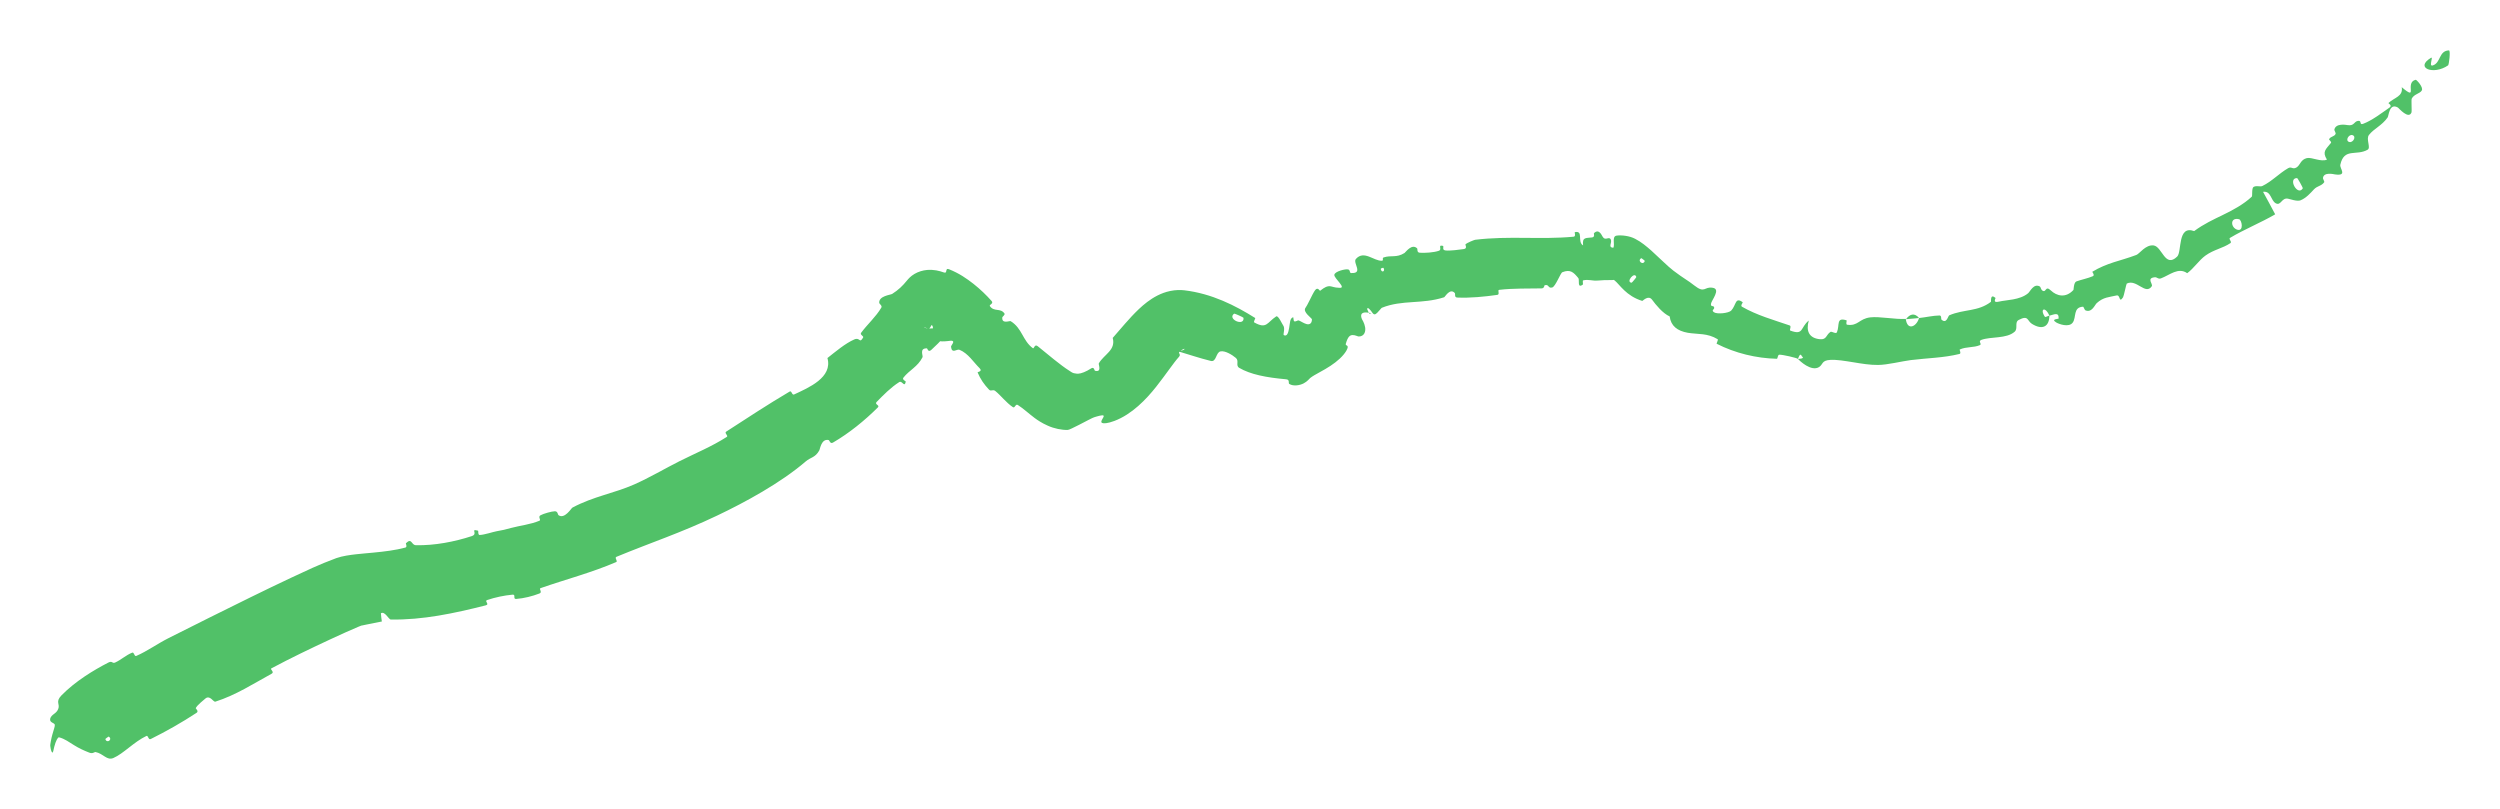 <svg width="4994" height="1616" viewBox="0 0 4994 1616" fill="none" xmlns="http://www.w3.org/2000/svg">
<g filter="url(#filter0_g_42_93)">
<path d="M122.712 1389.17C150.709 1360.6 187.138 1338.65 216.194 1323.66C225.058 1319.14 223.838 1326.34 230.136 1323.42C242.614 1317.63 251.435 1308.84 264.053 1303.73C268.139 1302.13 268.118 1312.09 272.281 1310.27C295.195 1300.17 314.068 1286.12 336.408 1274.85C391.418 1247.15 445.41 1220.16 499.978 1193.39C527.218 1180.05 554.558 1166.8 582.399 1153.72C610.782 1140.61 635.981 1128.1 671.833 1114.91C684.206 1110.51 699.702 1108.54 711.186 1107.22C717.783 1106.44 722.648 1106.05 728.484 1105.5C734.425 1104.94 739.791 1104.48 745.339 1103.96C768.346 1101.75 789.579 1099.21 809.731 1093.84C814.216 1092.62 810.175 1085.86 810.932 1085.11C822.989 1073.43 821.134 1088.9 830.824 1089.08C867.938 1090 908.531 1082.05 942.047 1071.06C956.278 1066.36 938.205 1055.69 954.863 1060.07C956.026 1060.35 954.164 1068.88 958.407 1068.69C968.264 1068.2 984.541 1062.56 991.834 1061.26C1005.81 1058.81 1007.89 1058.16 1020.54 1054.72C1038.01 1050.03 1059.49 1047.75 1077.64 1040.21C1081.51 1038.58 1073.83 1032.58 1079.77 1029.28C1085.6 1026.03 1102.09 1021.39 1108.3 1021.3C1114.48 1021.23 1114.11 1028 1115.56 1029.04C1127.79 1037.83 1141.13 1015.3 1143.41 1014.03C1185.64 991.462 1226.23 985.648 1266.81 967.755C1297.48 954.195 1328.71 935.674 1356.87 921.531C1390.78 904.528 1421.12 892.388 1452.03 872.639C1455.31 870.548 1446.51 864.885 1450.48 862.322C1492.74 834.994 1534.01 807.761 1577.39 782.19C1581.74 779.625 1581.71 790.141 1586.39 787.947C1614.95 774.577 1663.79 754.213 1652.88 715.211C1669.11 702.449 1688.46 685.945 1706.55 678.066C1718.3 672.875 1716.58 687.476 1724.2 674.207C1725.91 671.216 1717.19 668.853 1720.16 664.804C1732.73 647.686 1749.88 632.847 1760.58 614.413C1762.73 610.662 1756.54 606.973 1756.36 605.248C1755.1 590.993 1778.85 589.25 1782.2 587.115C1794.78 579.162 1803.19 570.873 1811.35 560.849C1814.77 556.645 1819.12 551.758 1826.72 547.226C1834.19 542.706 1843.88 539.948 1851.61 539.304C1865.37 538.092 1876.39 540.997 1885.19 544.153C1893.66 547.427 1887.08 534.627 1895.43 537.71C1916.36 546.079 1930.92 556.322 1944.77 567.13C1958.51 578.034 1970.35 589.508 1980.88 601.335C1985.6 606.669 1975.4 608.567 1977.36 611.423C1985.81 623.738 1998.37 614.463 2006.54 626.244C2008.24 628.694 2002.38 632.745 2002.26 633.666C2000.38 648.07 2017.08 640.383 2018.9 641.539C2042.2 655.888 2042.64 680.484 2063.27 695.591C2065.73 697.358 2066.5 686.293 2073.06 691.655C2084.03 700.576 2094.91 709.583 2105.6 718.136C2115.99 726.461 2127.51 735.22 2135.92 740.468C2139.64 742.715 2141.01 744.303 2145.06 745.486C2150.26 746.543 2151.18 746.413 2153.54 746.543C2159.84 746.339 2169.66 742.405 2179.55 736.001C2185.7 731.952 2186.28 740.275 2187.14 740.603C2201.92 744.308 2193.8 728.026 2194.99 725.834C2205.53 707.72 2229.34 699.63 2222.76 675.004C2239 656.874 2254.58 636.886 2275 617.44C2285.22 607.845 2297.01 598.049 2312.1 590.349C2319.75 586.51 2327.59 583.368 2337.92 581.214C2348.21 579.079 2358.15 578.991 2365.94 579.92C2420.88 586.463 2467.76 610.369 2507.32 635.207C2508.35 635.817 2503.42 642.915 2505.5 644.105C2530.51 658.098 2530.89 644.21 2549.27 632.107C2553.4 629.01 2562.1 649.217 2563.59 650.563C2567.42 655.86 2562.92 668.215 2564.33 669.256C2570.82 673.32 2573.7 664.659 2575.21 655.156C2576.99 645.527 2576.36 635.563 2583.3 633.676C2583.77 633.613 2583.9 641.463 2585.34 641.841C2589.91 642.989 2591.64 639.019 2594.91 640.323C2598.72 641.827 2604.58 645.951 2609.93 647.357C2615.22 648.796 2620.72 646.957 2620.74 637.844C2620.61 635.417 2601.35 623.139 2607.94 614.759C2609.33 612.948 2612.55 607.158 2616.22 599.658C2619.85 592.259 2624.28 583.381 2627.02 579.713C2632.49 572.346 2636.33 581.383 2636.92 580.941C2657.2 564.809 2656.8 574.557 2674.69 574.864C2692.06 576.859 2664.29 555.706 2665.45 548.95C2666.41 541.959 2688.02 536.907 2692.82 538.206C2697.76 538.937 2695.27 545.508 2699.11 545.433C2723.99 546.565 2702.1 525.523 2708.39 517.464C2724.66 498.926 2744.13 521.561 2760.4 520.856C2764.81 520.684 2760.15 515.568 2763.93 514.266C2779.03 509.212 2789.21 515.649 2805.63 505.403C2808.08 503.764 2820.06 486.023 2830.75 496.024C2832.28 497.466 2829.58 504.418 2836.31 504.88C2846.51 505.55 2864.11 504.499 2874.19 500.975C2881.7 498.359 2871.41 488.953 2881.64 490.951C2886.19 491.85 2878.94 499.09 2887.38 500.273C2895.64 501.468 2916.28 498.652 2924.11 497.534C2931.94 496.399 2926.71 488.858 2927.28 488.242C2930.79 484.682 2945.42 479.117 2946.78 478.985C3014.28 470.731 3077.38 479.046 3143.46 472.847C3148.55 472.394 3144.98 463.932 3145.75 463.774C3163.96 459.887 3150.1 482.792 3162.36 490.275C3160.39 472.973 3168.09 475.986 3180.44 474.266C3186.6 473.442 3183.42 466.681 3183.99 466.003C3193.7 456.007 3199.41 469.47 3201.05 472.243C3206.73 482.431 3213.82 471.211 3217.63 478.211C3221.04 485.146 3211.26 493.917 3222.59 494.991C3226.81 489.25 3218.87 471.954 3229.59 470.631C3239.19 469.37 3255.08 471.065 3266.23 476.985C3279.16 483.615 3288.77 491.979 3298.58 500.498C3316.18 516.354 3331.63 532.185 3342.72 540.597C3363.67 556.571 3371.7 559.976 3384.23 570.02C3406.12 587.221 3403.78 571.991 3421.1 574.822C3438.53 577.396 3418.35 600.334 3417.79 607.164C3417.33 614.002 3422.69 609.307 3424.13 613.834C3425.61 618.371 3417.35 619.318 3423.83 623.749C3430.08 628.152 3453.34 625.627 3458.29 620.362C3468.6 609.243 3465.87 592.488 3481.15 603.731C3482.05 604.387 3476.1 610.501 3479.71 612.65C3509.51 629.802 3542.15 638.834 3574.98 650.073C3579.32 651.593 3573.81 659.411 3576.36 660.393C3603.37 670.437 3595.9 654.355 3613.22 640.277C3607.2 661.223 3613.81 675.639 3635.77 677.642C3649.04 678.774 3647.47 669.171 3656.43 663.053C3659.09 661.208 3667.61 668.073 3669.45 663.697C3675.37 649.378 3667.34 633.08 3688.72 639.936C3689.67 640.255 3686.51 648.145 3689.83 648.666C3711.77 651.922 3713.33 636.753 3736 633.971C3754.25 631.754 3785.5 638.343 3807.01 637.023C3809.85 661.142 3828.3 653.053 3833.52 635.273C3846.61 633.948 3861.69 630.327 3874.38 630.198C3878.79 630.137 3877.35 637.575 3878.04 638.215C3888.7 648.246 3891.2 631.083 3893.85 629.868C3923.45 617.195 3950.97 622.912 3977.01 602.969C3977.95 602.244 3974.9 585.614 3986.22 595.106C3986.98 595.761 3979.32 606.028 3993.48 602.451C4007.08 599.044 4034.74 599.767 4051.4 585.753C4055.41 582.4 4062.62 565.396 4074.87 572.319C4076.54 573.257 4076.89 578.27 4079.52 580.177C4088.01 586.208 4085.14 569.122 4096.78 580.223C4108.41 591.316 4126.37 596.152 4141.96 579.15C4142.4 578.663 4142.31 564.161 4147.88 562.114C4157.01 558.777 4171.03 555.963 4180.64 551.741C4185.24 549.717 4178.97 543.285 4179.71 542.8C4194.21 534.003 4208.09 528.575 4222.44 523.877C4236.09 519.489 4250.59 515.671 4267.66 509.241C4273.93 506.906 4286.18 488.194 4302.09 490.288C4319.28 492.666 4324.74 536.155 4349.09 512.588C4359.02 503.011 4349.06 449.313 4383.05 461.623C4402.57 447.184 4421.08 438.854 4441.09 429.035C4460.66 419.461 4481.8 408.276 4498.22 392.807C4499.72 391.407 4497.63 375.658 4501.77 373.372C4507.95 369.998 4514.82 373.779 4519.38 371.506C4538.62 362.11 4552.37 346.635 4570.79 335.97C4577.71 331.943 4579.52 339.15 4587.36 334.584C4595.23 329.976 4595.3 318.899 4608.21 315.82C4617.98 313.514 4636.37 324.109 4648.3 318.837C4638.37 302.987 4645.88 298.485 4656.24 285.568C4658.23 283.077 4651.89 279.5 4652.64 278.044C4655.61 272.001 4663.13 273.424 4665.71 267.259C4666.34 265.769 4662.81 260.453 4663.12 258.937C4665.83 245.736 4686.01 249.288 4689.55 249.884C4702.98 252.156 4702.04 242.7 4710.38 241.447C4718.74 240.183 4712.11 250.503 4720.68 247.29C4738.45 240.615 4757.49 225.877 4773.34 214.85C4779.65 210.418 4770.4 206.566 4771.19 205.771C4782.97 194.643 4800.95 192.761 4797.67 174.131C4832.12 203.298 4802.53 165.338 4825.41 159.345C4827.23 158.883 4841.37 174.237 4837.8 180.67C4834.23 187.101 4822.25 187.864 4817.66 197.108C4816.57 199.292 4818 222.323 4817.32 224.27C4811.85 239.619 4791.68 215.911 4790.17 214.909C4772.62 204.911 4772.01 231.118 4769.46 234.708C4757.85 251.136 4742.32 256.729 4732.31 269.48C4725.75 277.78 4736.51 295.034 4729.63 299.039C4707.05 312.109 4682.5 294.537 4675.01 329.161C4673.37 336.56 4690.19 352.064 4664.18 348.384C4662.53 348.163 4641.69 342.795 4640.33 355.757C4640.15 357.391 4643.73 362.788 4642.88 363.994C4637.11 371.964 4629.19 370.963 4622.23 378.393C4615.48 385.683 4606.55 395.767 4595.41 400.213C4588.66 402.929 4574.57 397.537 4570.16 396.811C4557.6 394.63 4556.37 411.785 4546.03 406.055C4535.65 400.282 4537.06 380.989 4520.66 383.191C4528.96 397.826 4536.85 413.225 4544.88 428.132C4516.57 444.725 4483.54 457.928 4454.66 475.202C4451.07 477.366 4459.26 483.109 4455.52 485.633C4439.68 496.249 4422.61 498.372 4405.67 510.488C4392.8 519.765 4382.25 536.21 4369.13 545.74C4351.53 533.222 4334.05 549.513 4316.92 556.007C4311.06 558.222 4309.17 553.423 4304.49 553.852C4286.94 555.519 4301.32 567.406 4298.41 571.793C4285.88 590.481 4267.87 556.461 4248.37 566.526C4247.47 566.993 4242.52 591.791 4241.03 593.848C4232.34 606.88 4236.1 588.247 4227.95 590.22C4213.12 593.773 4201.81 593.354 4188.44 605.507C4184.54 609.085 4178.61 625.4 4165.83 619.902C4164.1 619.203 4162.24 612.641 4161.1 612.675C4140.73 613.731 4148.17 633.635 4140.53 644.336C4132.86 655.037 4112.14 647.036 4107.6 644.168C4095.69 636.847 4112.24 637.481 4112.33 636.29C4113.07 622.353 4102.65 628.593 4093.86 630.6C4085.59 611.388 4074.19 616.767 4084.78 632.741C4085.99 634.473 4091.84 630.319 4093.86 630.6C4093.71 652.443 4080.05 660.076 4058.96 646.927C4049.12 640.724 4052.34 628.741 4032.64 639.099C4023.72 643.735 4031.68 656.309 4024.47 662.648C4008.06 677.099 3977.06 671.947 3957.85 678.998C3950.75 681.595 3959.79 687.424 3954.99 689.458C3942.45 694.816 3927.86 692.188 3914.85 698.122C3913.65 698.672 3918.48 706.058 3914.17 707.099C3882.16 714.953 3851.1 715.104 3816.9 719.331C3799.14 721.595 3770.42 728.908 3751.66 729.031C3735.69 729.216 3718.84 726.413 3702.12 723.657C3684.91 720.911 3669.07 718.158 3656.19 718.943C3638.59 719.821 3641.78 728.188 3633.76 733.228C3618.06 743.009 3594.66 720.51 3591.61 716.966C3591.51 716.878 3606.96 716.901 3599.38 711.671C3595.85 702.327 3591.8 716.953 3591.61 716.966C3589.33 714.802 3560.93 708.342 3554.33 708.523C3550.9 708.735 3551.22 716.753 3549.45 716.711C3508.09 715.663 3466.56 705.647 3429.15 686.67C3428.51 686.244 3432.8 678.557 3431.28 677.662C3410.53 665.022 3392.18 668.144 3371.65 664.788C3350.48 661.013 3337.8 651.117 3335.32 632.084C3321.66 626.069 3307.54 608.803 3300.21 598.744C3292.52 588.467 3281.57 601.455 3280.49 601.104C3248.18 591.073 3235.84 568.707 3225.49 560.301C3222.79 558.114 3223.4 559.831 3216.9 559.487C3209.77 559.321 3199.07 559.744 3191.98 560.42C3180.81 561.517 3173.56 557.478 3162.45 560.075C3160.99 560.425 3162.52 567.987 3162.08 568.281C3150.06 577.45 3155.6 558.901 3152.98 555.626C3143.21 543.774 3137 537.487 3120.98 543.774C3117.2 545.216 3107.41 572.339 3100.72 574.264C3091.9 576.726 3094.63 567.001 3085.49 569.867C3084.7 570.106 3085.25 575.97 3079.45 576.079C3052.55 576.669 3022.73 575.69 2994.64 579.016C2990.8 579.449 2996.63 588.27 2991.11 589.051C2965.22 592.712 2936.77 595.555 2910.95 594.388C2904.59 594.072 2907.67 587.089 2906.08 585.331C2896.34 574.705 2886.66 593.226 2884.82 593.805C2840.39 608.188 2801.28 598.349 2760.38 614.821C2759.24 615.299 2755.08 621.049 2751.16 624.804C2747.04 628.614 2744.73 629.95 2740.25 623.101C2740.02 622.628 2737.32 618.962 2734.93 616.867C2732.91 614.57 2729.37 614.996 2732.09 619.904C2732.71 620.336 2735.02 628.493 2736.91 626.56C2738.56 625.054 2739.06 625.975 2739.59 625.699C2739.94 625.547 2738.95 625.137 2733.84 624.721C2730.79 624.159 2713.99 621.038 2720.52 637.318C2720.74 637.876 2725.59 645.173 2726.95 653.608C2728.4 661.909 2725.66 672.162 2714.14 672.19C2712.26 672.167 2706.98 669.147 2701.87 669.298C2696.61 669.527 2692.42 672.378 2688.4 686.634C2686.59 692.241 2697.12 687.054 2689.36 700.777C2683.08 711.398 2671.32 721.903 2657.86 730.747C2651.37 735.054 2643.67 739.519 2635.74 743.813C2628.12 747.981 2621.9 751.417 2617.15 755.187C2615.44 756.508 2612.01 761.726 2604.34 765.73C2596.93 769.741 2583.84 772.142 2575.53 766.998C2572.89 765.386 2577.32 758.259 2568.99 757.647C2529.56 754.172 2497.79 747.983 2475.46 734.814C2467.67 730.094 2475.84 721.005 2468.75 715.003C2461.62 708.977 2447.46 700.056 2438.08 701.939C2428.69 703.834 2430 723.821 2418.74 721.01C2394.83 715.105 2374.83 708.06 2359.05 703.526C2357.04 702.938 2352.57 702.024 2352.2 701.772C2351.74 701.546 2352.59 701.675 2354.9 701.402C2357.13 701.163 2360.82 700.366 2363.05 699.476C2365.3 698.585 2365.45 698.124 2365.94 697.63C2367.39 695.613 2362.15 697.29 2356.22 702.598C2352.53 705.913 2360.2 707.308 2354.87 713.112C2344.73 724.131 2329.75 746.966 2309.6 772.533C2289.65 797.714 2261.34 827.473 2226.26 840.805C2212.4 846.029 2204.52 846.231 2201.67 844.895C2198.73 843.519 2200.19 840.509 2201.86 837.52C2205.14 831.351 2210.08 826.302 2189.39 832.388C2184.12 833.773 2179.5 836.174 2173.72 839.207C2168 842.23 2161.5 845.628 2155.74 848.551C2144.03 854.42 2135.59 858.775 2132.93 858.821C2121.36 859.21 2105.77 856.15 2093.1 850.345C2087.09 847.707 2081.9 844.89 2077.42 842.178C2073.15 839.572 2070.21 837.473 2066.88 835.029C2054.4 825.715 2044.98 816.53 2033.3 809.067C2028.4 805.894 2027.47 816.127 2023.35 813.325C2009.56 804.035 1999.61 790.273 1988.24 781.064C1983.18 776.991 1979.71 782.647 1975.58 778.251C1965.8 767.9 1958.55 757.51 1952.87 744.003C1952.35 742.771 1963.88 742.317 1956.63 735.261C1944.9 723.879 1934.2 705.881 1916.63 698.708C1911.36 696.578 1901.53 707.75 1899.76 692.642C1899.41 689.522 1913.26 677.682 1893.44 681.304C1889.98 681.705 1861.29 685.363 1862.46 669.802C1862.66 665.58 1866.03 650.054 1860.79 649.519C1860.12 649.534 1857.76 657.494 1854.47 656.392C1848.8 654.36 1843.68 653.033 1846.62 654.462C1848.66 655.021 1851.59 657.071 1864.58 655.878C1871.82 655.116 1882.2 651.958 1889.77 647.365C1897.46 642.801 1901.35 638.188 1903.26 635.933C1905.12 633.764 1906.33 636.023 1907.98 637.565C1909.3 639.578 1912.75 638.77 1910.12 642.77C1897.51 662.36 1877.71 683.035 1860.33 698.957C1853.96 704.762 1852.61 695.858 1851.63 695.845C1835.84 695.4 1844.36 710.459 1842.84 713.581C1833.3 732.691 1816.65 739.127 1804.68 754.328C1801.36 758.505 1809.62 761.259 1809.37 762.503C1806.51 775.142 1802.21 759.471 1796.24 763.303C1779.5 773.927 1764.62 789.146 1751.15 802.942C1746.21 808.012 1758.22 809.3 1753.68 813.785C1727.06 840.35 1696.18 865.307 1664.08 884.036C1658.04 887.532 1657.17 879.34 1655.06 878.962C1640.45 876.192 1638.37 896.86 1636.45 900.098C1628.15 914.56 1619.67 913.068 1609.47 921.78C1559.54 964.745 1487.93 1003.61 1432.5 1029.95C1360.23 1064.43 1301.1 1083.49 1231.35 1112.32C1226.9 1114.13 1234.75 1121.09 1230.95 1122.76C1181.67 1143.95 1130.1 1157.34 1079.89 1174.84C1075.64 1176.29 1084.32 1182.95 1077.58 1185.56C1063.67 1191 1046.48 1195.28 1031.15 1196.45C1023.83 1196.99 1031.22 1187.21 1023.93 1187.89C1007.08 1189.41 989.624 1193.16 973.372 1198.51C966.513 1200.79 979.177 1207.04 970.094 1209.31C907.721 1225.08 844.419 1238.7 780.647 1237.57C776.317 1237.49 768.928 1220.15 760.889 1225.07C761.09 1230.2 762.127 1236.09 762.755 1241.5C752.103 1243.67 740.105 1245.97 732.631 1247.5C729.132 1248.22 725.521 1249 723.319 1249.44C721.85 1249.78 722.991 1249.23 721.053 1249.97C719.623 1250.51 717.303 1251.46 715.751 1252.09C701.657 1257.9 679.591 1268.01 660.591 1276.79C621.01 1295.18 581.274 1314.2 542.013 1335.16C538.697 1336.93 549.067 1342.32 542.67 1345.8C505.871 1365.88 471.893 1388.24 430.224 1401.64C426.098 1402.98 419.285 1387.15 409.821 1395.79C408.117 1397.35 393.223 1408.96 390.977 1414.68C390.704 1415.51 397.777 1420.53 392.72 1423.88C363.527 1443.11 331.73 1461.12 301.086 1476.3C296.197 1478.7 296.092 1468.46 292.565 1470.11C267.106 1482.27 246.841 1505.39 226.525 1514.17C213.473 1519.83 206.876 1505.59 190.831 1502.24C188.266 1502.07 185.018 1506.58 177.537 1503.13C167.69 1499.29 157.603 1494.66 148.015 1488.62C138.349 1482.76 129.161 1475.64 117.937 1472.89C116.732 1472.6 115.113 1474.49 113.475 1477.54C111.829 1480.51 109.583 1486.75 108.316 1492.03C106.956 1497.38 106.316 1502.42 105.082 1503.21C103.948 1504.07 101.465 1500.18 100.36 1489.65C100.027 1488.26 102.431 1474.65 104.616 1467.17C106.994 1458.61 109.804 1451.18 109.507 1448.13C109.414 1443.54 98.398 1444.14 100.25 1435.67C101.158 1431.52 104.759 1428.51 107.881 1426.17C110.977 1423.85 114.3 1421.29 116.289 1416.24C120.463 1406.07 109.965 1402.43 122.712 1389.17ZM3268.71 553.461C3265.59 540.919 3246.64 564.098 3259.42 564.727C3260.07 564.739 3268.89 554.098 3268.71 553.461ZM4472.7 437.921C4454.15 433.462 4455.77 454.883 4469.24 458.88C4482.77 462.821 4478.37 439.241 4472.7 437.921ZM4588.64 355.729C4569.3 355.724 4589.82 392.933 4600.06 376.244C4600.66 375.283 4589.77 355.722 4588.64 355.729ZM217.079 1471.33C216.669 1471.13 210.292 1475.99 210.461 1476.39C213.51 1486.26 225.909 1476.8 217.079 1471.33ZM4699.02 269.859C4691.88 267.813 4683.88 281.307 4693.06 283.676C4700.41 285.611 4707.99 272.351 4699.02 269.859ZM2763.66 535.092C2763.4 534.687 2757.62 535.443 2758.26 537.887C2760.23 545.759 2767.71 541.93 2763.66 535.092ZM4890.33 130.561C4860.86 150.925 4823.02 135.429 4855.94 115.62C4861.93 111.998 4850.7 133.561 4859.67 130.759C4876.1 125.578 4871.42 101.506 4891.95 100.645C4895.68 100.506 4892.06 129.469 4890.31 130.638C4890.32 130.612 4890.32 130.586 4890.33 130.561ZM3285.63 521.251C3285.85 520.915 3279.11 515.445 3278.74 515.67C3269.56 520.695 3282.55 531.262 3285.63 521.251ZM2484.05 634.87C2483.97 633.926 2466.33 626.002 2465.41 626.49C2450.37 637.211 2485.92 653.181 2484.05 634.87ZM3807.43 637.623C3815.12 627.014 3824.62 624.504 3833.48 635.267C3824.66 635.987 3816.4 637.065 3807.43 637.623Z" fill="#51C168"/>
</g>
<defs>
<filter id="filter0_g_42_93" x="0.04" y="0.645" width="4993.53" height="1614.84" filterUnits="userSpaceOnUse" color-interpolation-filters="sRGB">
<feFlood flood-opacity="0" result="BackgroundImageFix"/>
<feBlend mode="normal" in="SourceGraphic" in2="BackgroundImageFix" result="shape"/>
<feTurbulence type="fractalNoise" baseFrequency="0.013 0.013" numOctaves="3" seed="1271" />
<feDisplacementMap in="shape" scale="200" xChannelSelector="R" yChannelSelector="G" result="displacedImage" width="100%" height="100%" />
<feMerge result="effect1_texture_42_93">
<feMergeNode in="displacedImage"/>
</feMerge>
</filter>
</defs>
</svg>
